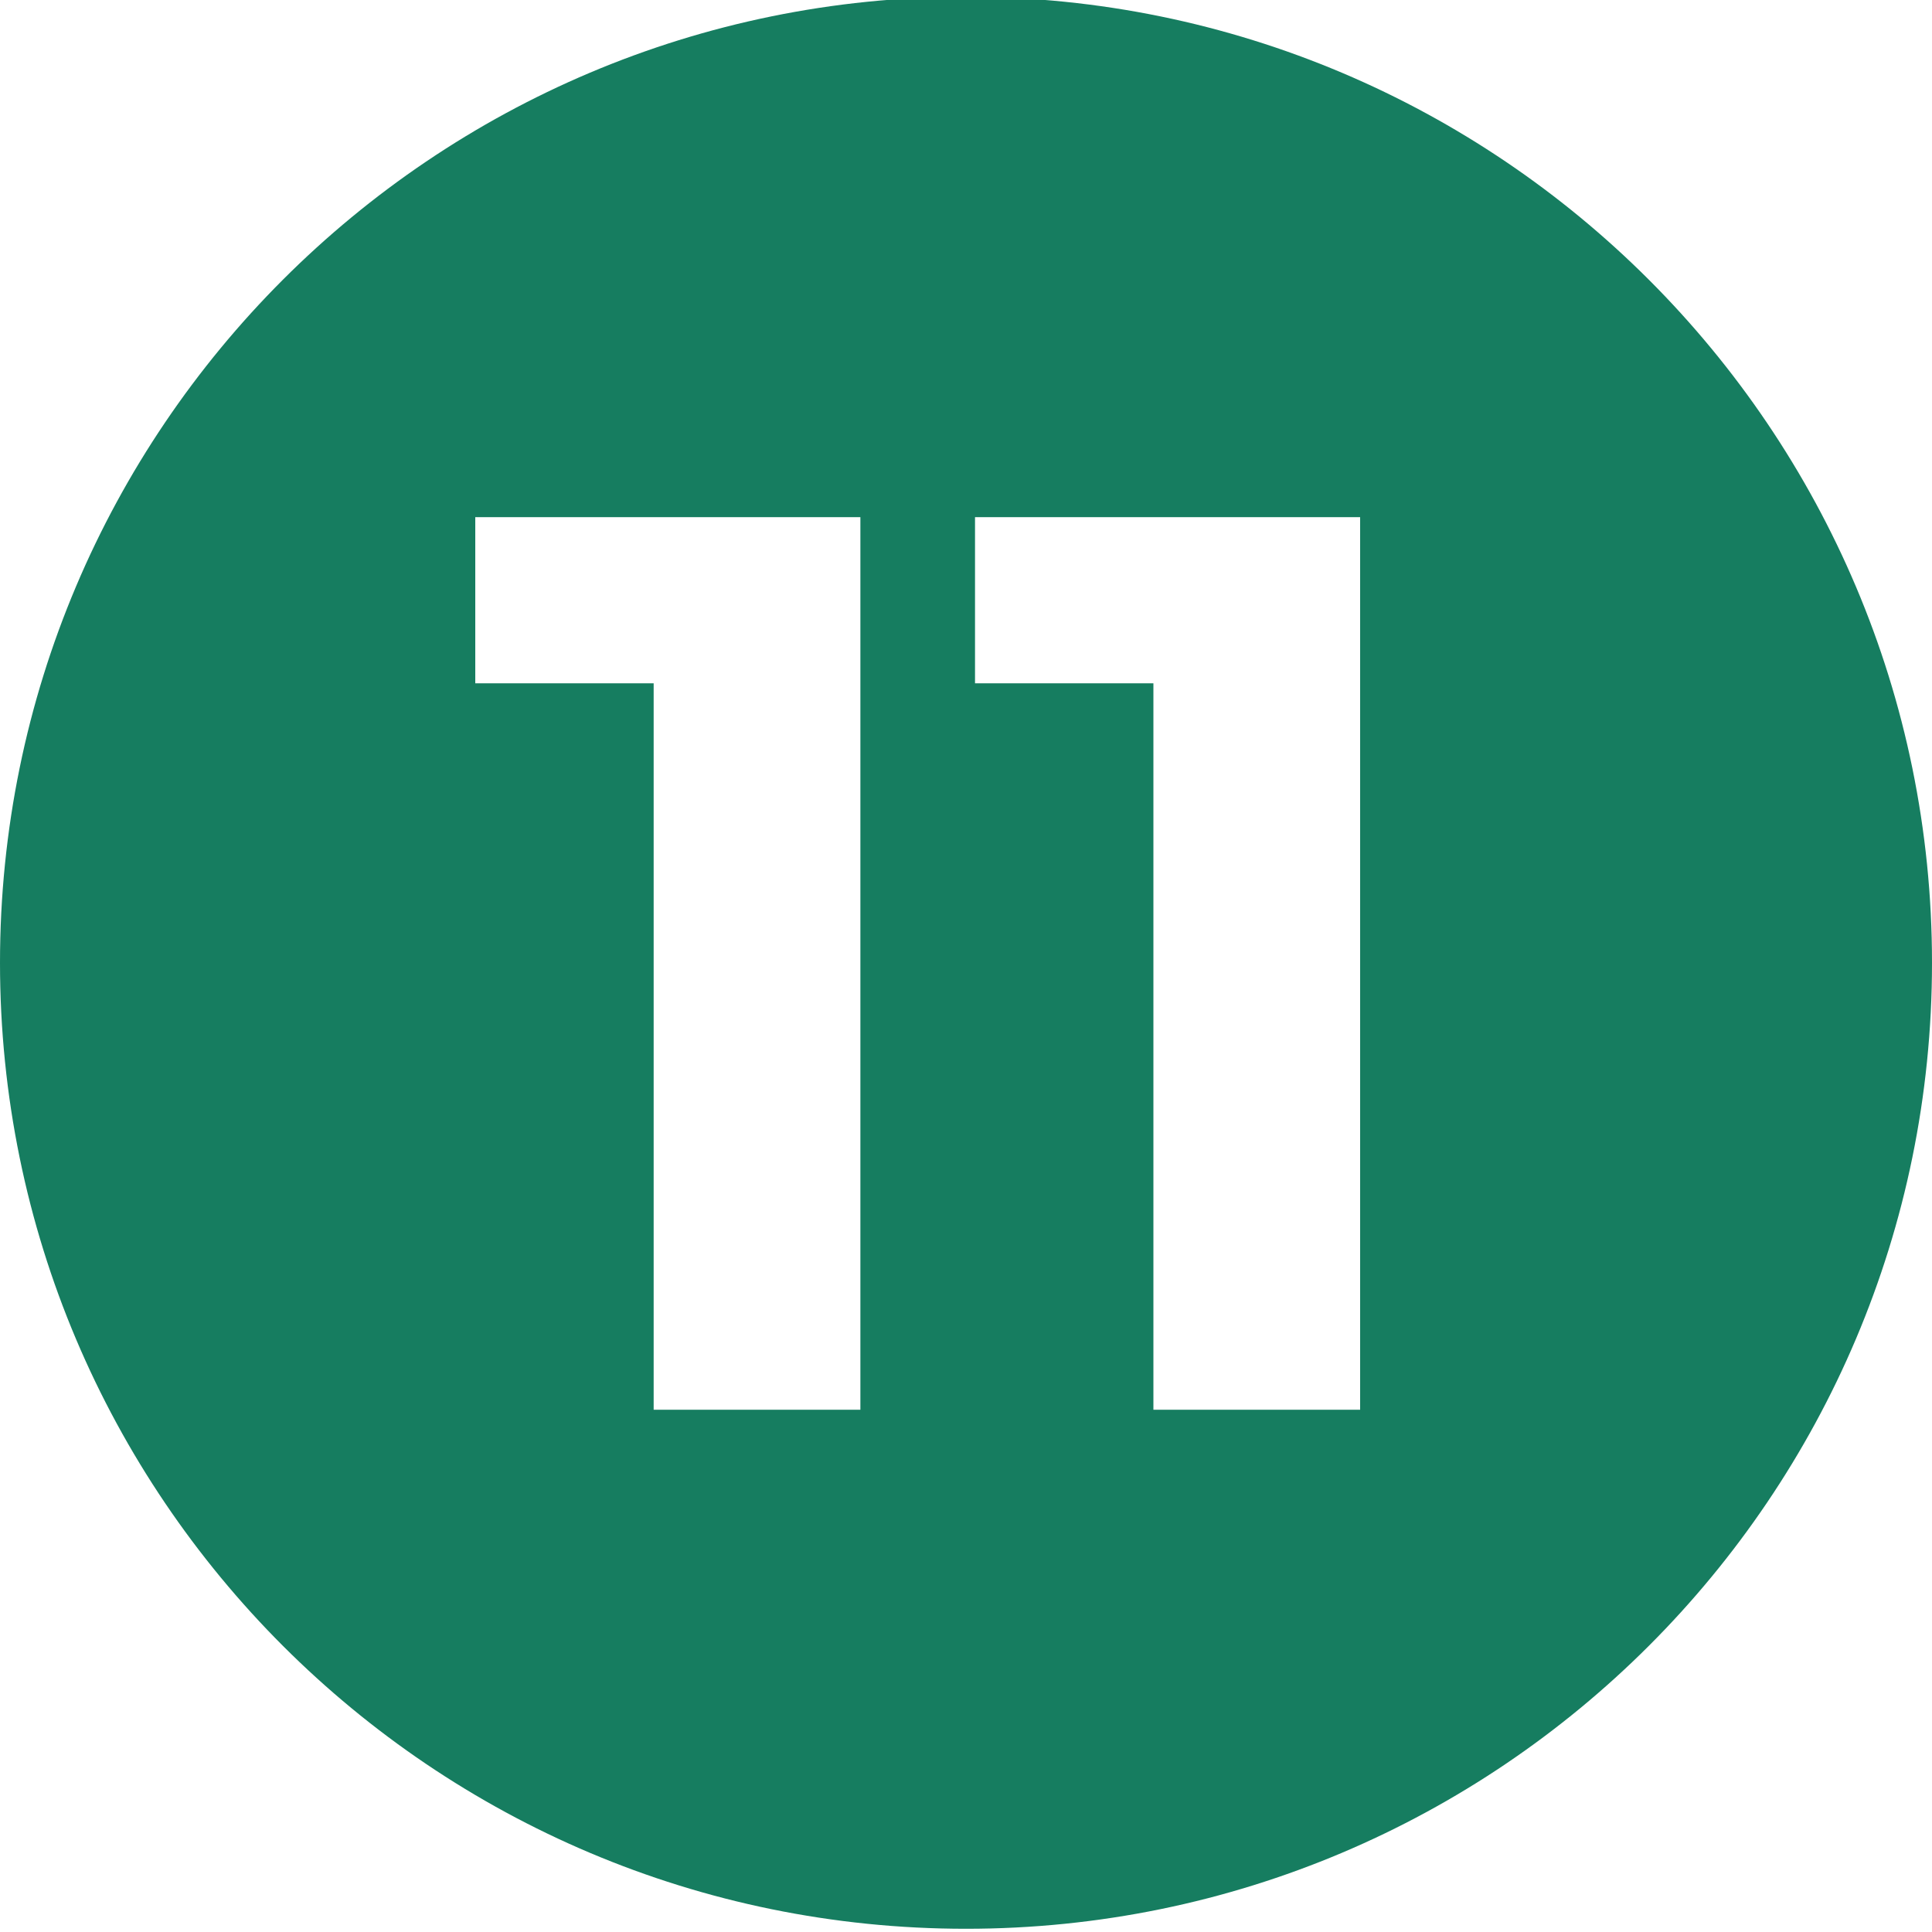 <?xml version="1.0" encoding="UTF-8"?> <svg xmlns="http://www.w3.org/2000/svg" xmlns:xlink="http://www.w3.org/1999/xlink" version="1.1" id="Слой_1" x="0px" y="0px" viewBox="0 0 300 300" style="enable-background:new 0 0 300 300;" xml:space="preserve"> <style type="text/css"> .st0{fill:#167D60;} .st1{fill:#FFFFFF;} </style> <path class="st0" d="M150-0.5C67.2-0.5,0,66.6,0,149.5s67.2,150,150,150s150-67.2,150-150S232.8-0.5,150-0.5z M133.6,218.9h-32.1 V106.1H73.8V80.3h59.8V218.9z M211.2,218.9h-32.1V106.1h-27.7V80.3h59.8V218.9z"></path> </svg> 